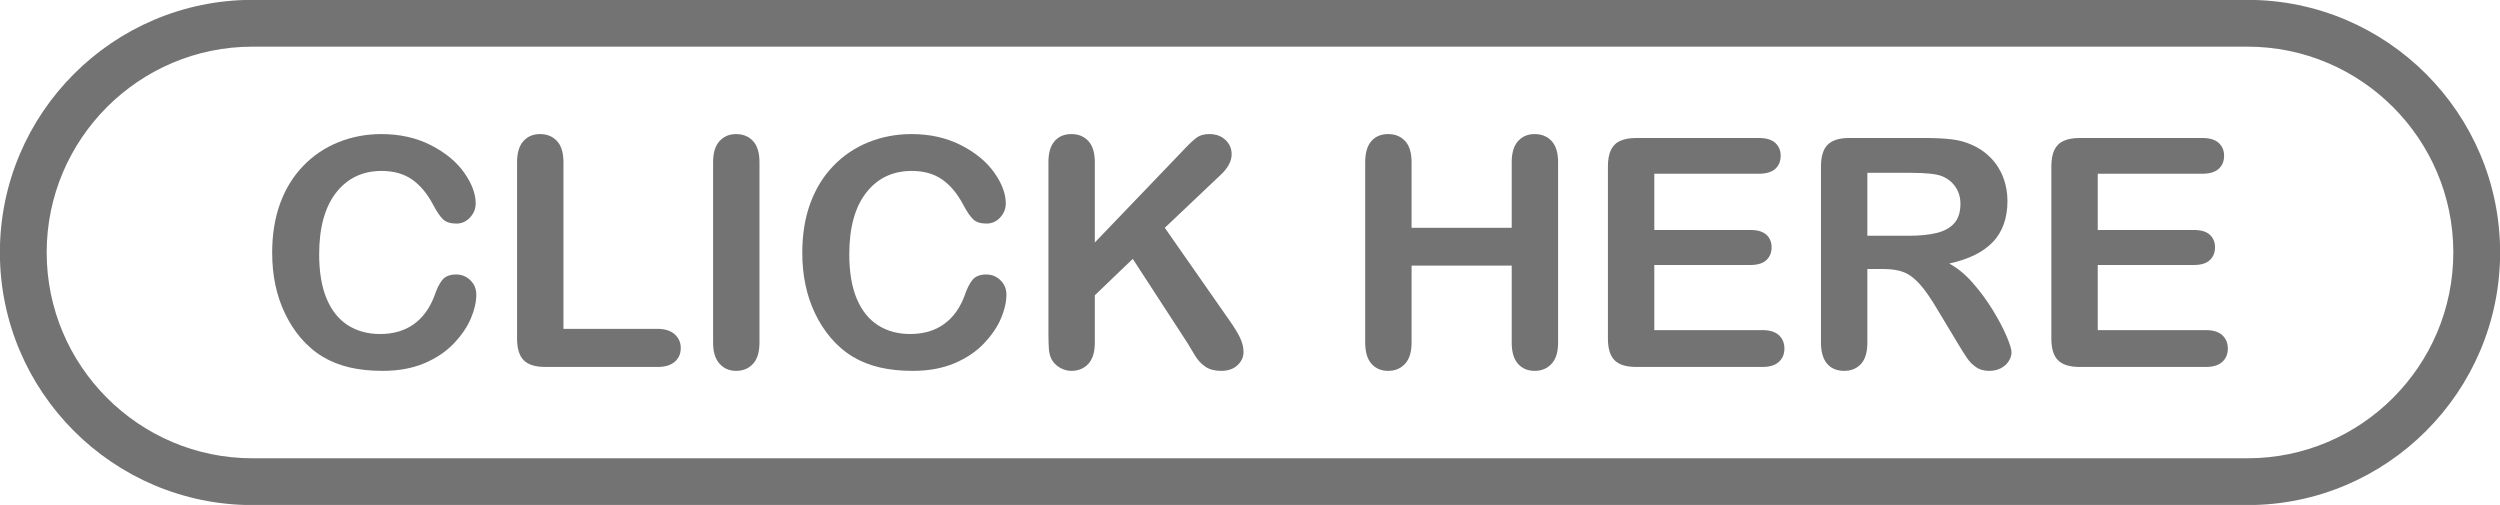 <?xml version="1.0" encoding="UTF-8" standalone="no"?><svg xmlns="http://www.w3.org/2000/svg" xmlns:xlink="http://www.w3.org/1999/xlink" fill="#737373" height="77.6" preserveAspectRatio="xMidYMid meet" version="1" viewBox="57.9 211.2 384.2 77.6" width="384.2" zoomAndPan="magnify"><g id="change1_1"><path d="M 131.098 256.48 C 131.098 257.602 130.82 258.812 130.27 260.117 C 129.719 261.422 128.852 262.703 127.664 263.957 C 126.48 265.215 124.969 266.234 123.129 267.02 C 121.289 267.801 119.145 268.195 116.695 268.195 C 114.84 268.195 113.152 268.02 111.633 267.668 C 110.109 267.312 108.73 266.766 107.492 266.023 C 106.25 265.277 105.109 264.297 104.07 263.082 C 103.141 261.977 102.352 260.742 101.695 259.371 C 101.039 258.004 100.547 256.547 100.219 254.992 C 99.891 253.441 99.727 251.793 99.727 250.047 C 99.727 247.215 100.137 244.68 100.961 242.438 C 101.785 240.199 102.965 238.281 104.504 236.691 C 106.039 235.098 107.84 233.887 109.902 233.055 C 111.969 232.223 114.168 231.805 116.504 231.805 C 119.352 231.805 121.891 232.375 124.113 233.508 C 126.336 234.645 128.043 236.051 129.227 237.723 C 130.41 239.395 131.004 240.977 131.004 242.465 C 131.004 243.277 130.715 244 130.137 244.621 C 129.562 245.246 128.867 245.559 128.051 245.559 C 127.137 245.559 126.453 245.344 125.996 244.91 C 125.539 244.48 125.031 243.734 124.473 242.68 C 123.547 240.934 122.453 239.629 121.195 238.766 C 119.941 237.902 118.391 237.469 116.551 237.469 C 113.625 237.469 111.289 238.582 109.555 240.805 C 107.82 243.031 106.949 246.191 106.949 250.289 C 106.949 253.023 107.336 255.301 108.102 257.117 C 108.871 258.934 109.961 260.289 111.367 261.188 C 112.773 262.082 114.426 262.531 116.312 262.531 C 118.359 262.531 120.094 262.023 121.508 261.008 C 122.926 259.988 123.992 258.496 124.715 256.527 C 125.016 255.602 125.395 254.844 125.84 254.262 C 126.289 253.676 127.008 253.383 128.004 253.383 C 128.852 253.383 129.578 253.68 130.188 254.273 C 130.793 254.863 131.098 255.602 131.098 256.48"/><path d="M 144.492 236.125 L 144.492 261.738 L 158.941 261.738 C 160.094 261.738 160.98 262.02 161.594 262.578 C 162.211 263.137 162.52 263.844 162.52 264.691 C 162.52 265.555 162.215 266.254 161.605 266.789 C 160.996 267.328 160.109 267.594 158.941 267.594 L 141.73 267.594 C 140.18 267.594 139.062 267.25 138.383 266.562 C 137.703 265.875 137.363 264.762 137.363 263.227 L 137.363 236.125 C 137.363 234.684 137.688 233.605 138.336 232.887 C 138.984 232.164 139.836 231.805 140.891 231.805 C 141.965 231.805 142.832 232.16 143.496 232.871 C 144.16 233.586 144.492 234.672 144.492 236.125"/><path d="M 167.488 263.852 L 167.488 236.125 C 167.488 234.684 167.816 233.605 168.473 232.887 C 169.129 232.164 169.977 231.805 171.016 231.805 C 172.09 231.805 172.957 232.16 173.621 232.871 C 174.285 233.586 174.617 234.672 174.617 236.125 L 174.617 263.852 C 174.617 265.305 174.285 266.395 173.621 267.113 C 172.957 267.836 172.09 268.195 171.016 268.195 C 169.992 268.195 169.148 267.828 168.484 267.102 C 167.82 266.375 167.488 265.289 167.488 263.852"/><path d="M 212.566 256.48 C 212.566 257.602 212.289 258.812 211.738 260.117 C 211.188 261.422 210.316 262.703 209.133 263.957 C 207.949 265.215 206.438 266.234 204.598 267.02 C 202.758 267.801 200.613 268.195 198.164 268.195 C 196.309 268.195 194.621 268.02 193.098 267.668 C 191.578 267.312 190.199 266.766 188.961 266.023 C 187.719 265.277 186.578 264.297 185.539 263.082 C 184.609 261.977 183.816 260.742 183.16 259.371 C 182.508 258.004 182.012 256.547 181.688 254.992 C 181.355 253.441 181.195 251.793 181.195 250.047 C 181.195 247.215 181.605 244.68 182.43 242.438 C 183.254 240.199 184.434 238.281 185.969 236.691 C 187.508 235.098 189.309 233.887 191.371 233.055 C 193.438 232.223 195.637 231.805 197.973 231.805 C 200.82 231.805 203.355 232.375 205.582 233.508 C 207.805 234.645 209.512 236.051 210.695 237.723 C 211.879 239.395 212.469 240.977 212.469 242.465 C 212.469 243.277 212.184 244 211.605 244.621 C 211.031 245.246 210.332 245.559 209.52 245.559 C 208.605 245.559 207.922 245.344 207.465 244.91 C 207.008 244.48 206.5 243.734 205.941 242.68 C 205.012 240.934 203.922 239.629 202.664 238.766 C 201.406 237.902 199.859 237.469 198.02 237.469 C 195.09 237.469 192.758 238.582 191.023 240.805 C 189.285 243.031 188.418 246.191 188.418 250.289 C 188.418 253.023 188.805 255.301 189.57 257.117 C 190.34 258.934 191.426 260.289 192.836 261.188 C 194.242 262.082 195.891 262.531 197.781 262.531 C 199.828 262.531 201.559 262.023 202.977 261.008 C 204.395 259.988 205.461 258.496 206.18 256.527 C 206.484 255.602 206.863 254.844 207.309 254.262 C 207.758 253.676 208.477 253.383 209.469 253.383 C 210.316 253.383 211.047 253.68 211.652 254.273 C 212.262 254.863 212.566 255.602 212.566 256.48"/><path d="M 226.152 236.125 L 226.152 248.465 L 240.148 233.871 C 240.816 233.164 241.391 232.645 241.863 232.309 C 242.336 231.973 242.961 231.805 243.746 231.805 C 244.77 231.805 245.598 232.105 246.23 232.703 C 246.863 233.305 247.18 234.035 247.18 234.902 C 247.18 235.941 246.645 236.973 245.57 237.996 L 236.906 246.207 L 246.891 260.512 C 247.594 261.508 248.121 262.375 248.477 263.117 C 248.828 263.863 249.004 264.586 249.004 265.289 C 249.004 266.074 248.695 266.754 248.078 267.328 C 247.465 267.906 246.629 268.195 245.57 268.195 C 244.578 268.195 243.77 267.98 243.145 267.559 C 242.523 267.137 241.992 266.57 241.562 265.867 C 241.129 265.16 240.746 264.523 240.41 263.945 L 231.984 250.984 L 226.152 256.578 L 226.152 263.852 C 226.152 265.32 225.816 266.414 225.145 267.125 C 224.473 267.84 223.609 268.195 222.551 268.195 C 221.945 268.195 221.359 268.035 220.801 267.715 C 220.238 267.395 219.809 266.965 219.504 266.418 C 219.277 265.973 219.145 265.449 219.094 264.859 C 219.047 264.266 219.023 263.41 219.023 262.289 L 219.023 236.125 C 219.023 234.684 219.34 233.605 219.973 232.887 C 220.602 232.164 221.465 231.805 222.551 231.805 C 223.625 231.805 224.492 232.16 225.156 232.871 C 225.82 233.586 226.152 234.672 226.152 236.125"/><path d="M 274.832 236.125 L 274.832 246.207 L 290.219 246.207 L 290.219 236.125 C 290.219 234.684 290.543 233.605 291.191 232.887 C 291.84 232.164 292.691 231.805 293.746 231.805 C 294.82 231.805 295.688 232.16 296.352 232.871 C 297.016 233.586 297.348 234.672 297.348 236.125 L 297.348 263.852 C 297.348 265.305 297.012 266.395 296.34 267.113 C 295.668 267.836 294.805 268.195 293.746 268.195 C 292.676 268.195 291.82 267.828 291.18 267.102 C 290.539 266.375 290.219 265.289 290.219 263.852 L 290.219 252.016 L 274.832 252.016 L 274.832 263.852 C 274.832 265.305 274.496 266.395 273.824 267.113 C 273.152 267.836 272.289 268.195 271.23 268.195 C 270.16 268.195 269.305 267.828 268.664 267.102 C 268.023 266.375 267.703 265.289 267.703 263.852 L 267.703 236.125 C 267.703 234.684 268.02 233.605 268.652 232.887 C 269.281 232.164 270.145 231.805 271.23 231.805 C 272.305 231.805 273.172 232.16 273.836 232.871 C 274.5 233.586 274.832 234.672 274.832 236.125"/><path d="M 328.191 237.902 L 312.133 237.902 L 312.133 246.543 L 326.922 246.543 C 328.008 246.543 328.82 246.785 329.355 247.273 C 329.891 247.766 330.16 248.406 330.16 249.207 C 330.16 250.008 329.898 250.66 329.367 251.164 C 328.84 251.668 328.023 251.922 326.922 251.922 L 312.133 251.922 L 312.133 261.93 L 328.742 261.93 C 329.863 261.93 330.711 262.191 331.277 262.711 C 331.844 263.23 332.129 263.922 332.129 264.785 C 332.129 265.617 331.844 266.297 331.277 266.812 C 330.711 267.336 329.863 267.594 328.742 267.594 L 309.371 267.594 C 307.82 267.594 306.703 267.25 306.023 266.562 C 305.344 265.875 305.004 264.762 305.004 263.227 L 305.004 236.773 C 305.004 235.75 305.156 234.914 305.461 234.266 C 305.766 233.617 306.242 233.145 306.891 232.848 C 307.535 232.555 308.367 232.406 309.371 232.406 L 328.191 232.406 C 329.328 232.406 330.172 232.656 330.727 233.16 C 331.277 233.664 331.555 234.324 331.555 235.141 C 331.555 235.973 331.277 236.641 330.727 237.145 C 330.172 237.648 329.328 237.902 328.191 237.902"/><path d="M 351.453 237.758 L 344.875 237.758 L 344.875 247.43 L 351.262 247.43 C 352.973 247.43 354.41 247.281 355.582 246.988 C 356.746 246.691 357.641 246.188 358.258 245.477 C 358.871 244.762 359.18 243.781 359.18 242.535 C 359.18 241.559 358.934 240.699 358.438 239.953 C 357.941 239.211 357.254 238.652 356.371 238.285 C 355.539 237.934 353.898 237.758 351.453 237.758 Z M 347.371 252.543 L 344.875 252.543 L 344.875 263.852 C 344.875 265.34 344.547 266.434 343.891 267.141 C 343.234 267.844 342.379 268.195 341.32 268.195 C 340.188 268.195 339.305 267.824 338.684 267.09 C 338.059 266.355 337.746 265.273 337.746 263.852 L 337.746 236.773 C 337.746 235.238 338.09 234.125 338.777 233.438 C 339.465 232.75 340.578 232.406 342.113 232.406 L 353.711 232.406 C 355.309 232.406 356.676 232.473 357.812 232.609 C 358.949 232.746 359.973 233.02 360.887 233.438 C 361.988 233.902 362.965 234.566 363.812 235.43 C 364.66 236.293 365.305 237.297 365.746 238.441 C 366.188 239.586 366.406 240.801 366.406 242.078 C 366.406 244.703 365.664 246.801 364.188 248.367 C 362.703 249.938 360.461 251.047 357.453 251.703 C 358.719 252.375 359.926 253.367 361.078 254.68 C 362.23 255.992 363.258 257.391 364.16 258.867 C 365.066 260.352 365.77 261.688 366.273 262.879 C 366.777 264.07 367.031 264.891 367.031 265.34 C 367.031 265.801 366.883 266.262 366.586 266.719 C 366.289 267.176 365.887 267.535 365.375 267.797 C 364.859 268.062 364.27 268.195 363.598 268.195 C 362.797 268.195 362.125 268.008 361.582 267.629 C 361.035 267.254 360.57 266.777 360.176 266.203 C 359.785 265.625 359.254 264.777 358.582 263.656 L 355.727 258.906 C 354.699 257.16 353.785 255.832 352.977 254.922 C 352.168 254.008 351.348 253.383 350.516 253.047 C 349.684 252.711 348.637 252.543 347.371 252.543"/><path d="M 396.34 237.902 L 380.281 237.902 L 380.281 246.543 L 395.066 246.543 C 396.152 246.543 396.965 246.785 397.504 247.273 C 398.039 247.766 398.305 248.406 398.305 249.207 C 398.305 250.008 398.043 250.66 397.516 251.164 C 396.988 251.668 396.172 251.922 395.066 251.922 L 380.281 251.922 L 380.281 261.93 L 396.891 261.93 C 398.012 261.93 398.855 262.191 399.422 262.711 C 399.988 263.23 400.273 263.922 400.273 264.785 C 400.273 265.617 399.988 266.297 399.422 266.812 C 398.855 267.336 398.012 267.594 396.891 267.594 L 377.52 267.594 C 375.969 267.594 374.852 267.25 374.172 266.562 C 373.488 265.875 373.152 264.762 373.152 263.227 L 373.152 236.773 C 373.152 235.75 373.301 234.914 373.605 234.266 C 373.91 233.617 374.387 233.145 375.035 232.848 C 375.684 232.555 376.512 232.406 377.52 232.406 L 396.34 232.406 C 397.473 232.406 398.316 232.656 398.871 233.16 C 399.422 233.664 399.699 234.324 399.699 235.141 C 399.699 235.973 399.422 236.641 398.871 237.145 C 398.316 237.648 397.473 237.902 396.34 237.902"/><path d="M 96.703 218.371 C 79.262 218.371 65.074 232.562 65.074 250 C 65.074 267.438 79.262 281.629 96.703 281.629 L 403.297 281.629 C 420.738 281.629 434.926 267.438 434.926 250 C 434.926 232.562 420.738 218.371 403.297 218.371 Z M 403.297 288.82 L 96.703 288.82 C 75.297 288.82 57.883 271.406 57.883 250 C 57.883 228.594 75.297 211.18 96.703 211.18 L 403.297 211.18 C 424.703 211.18 442.117 228.594 442.117 250 C 442.117 271.406 424.703 288.82 403.297 288.82"/></g></svg>